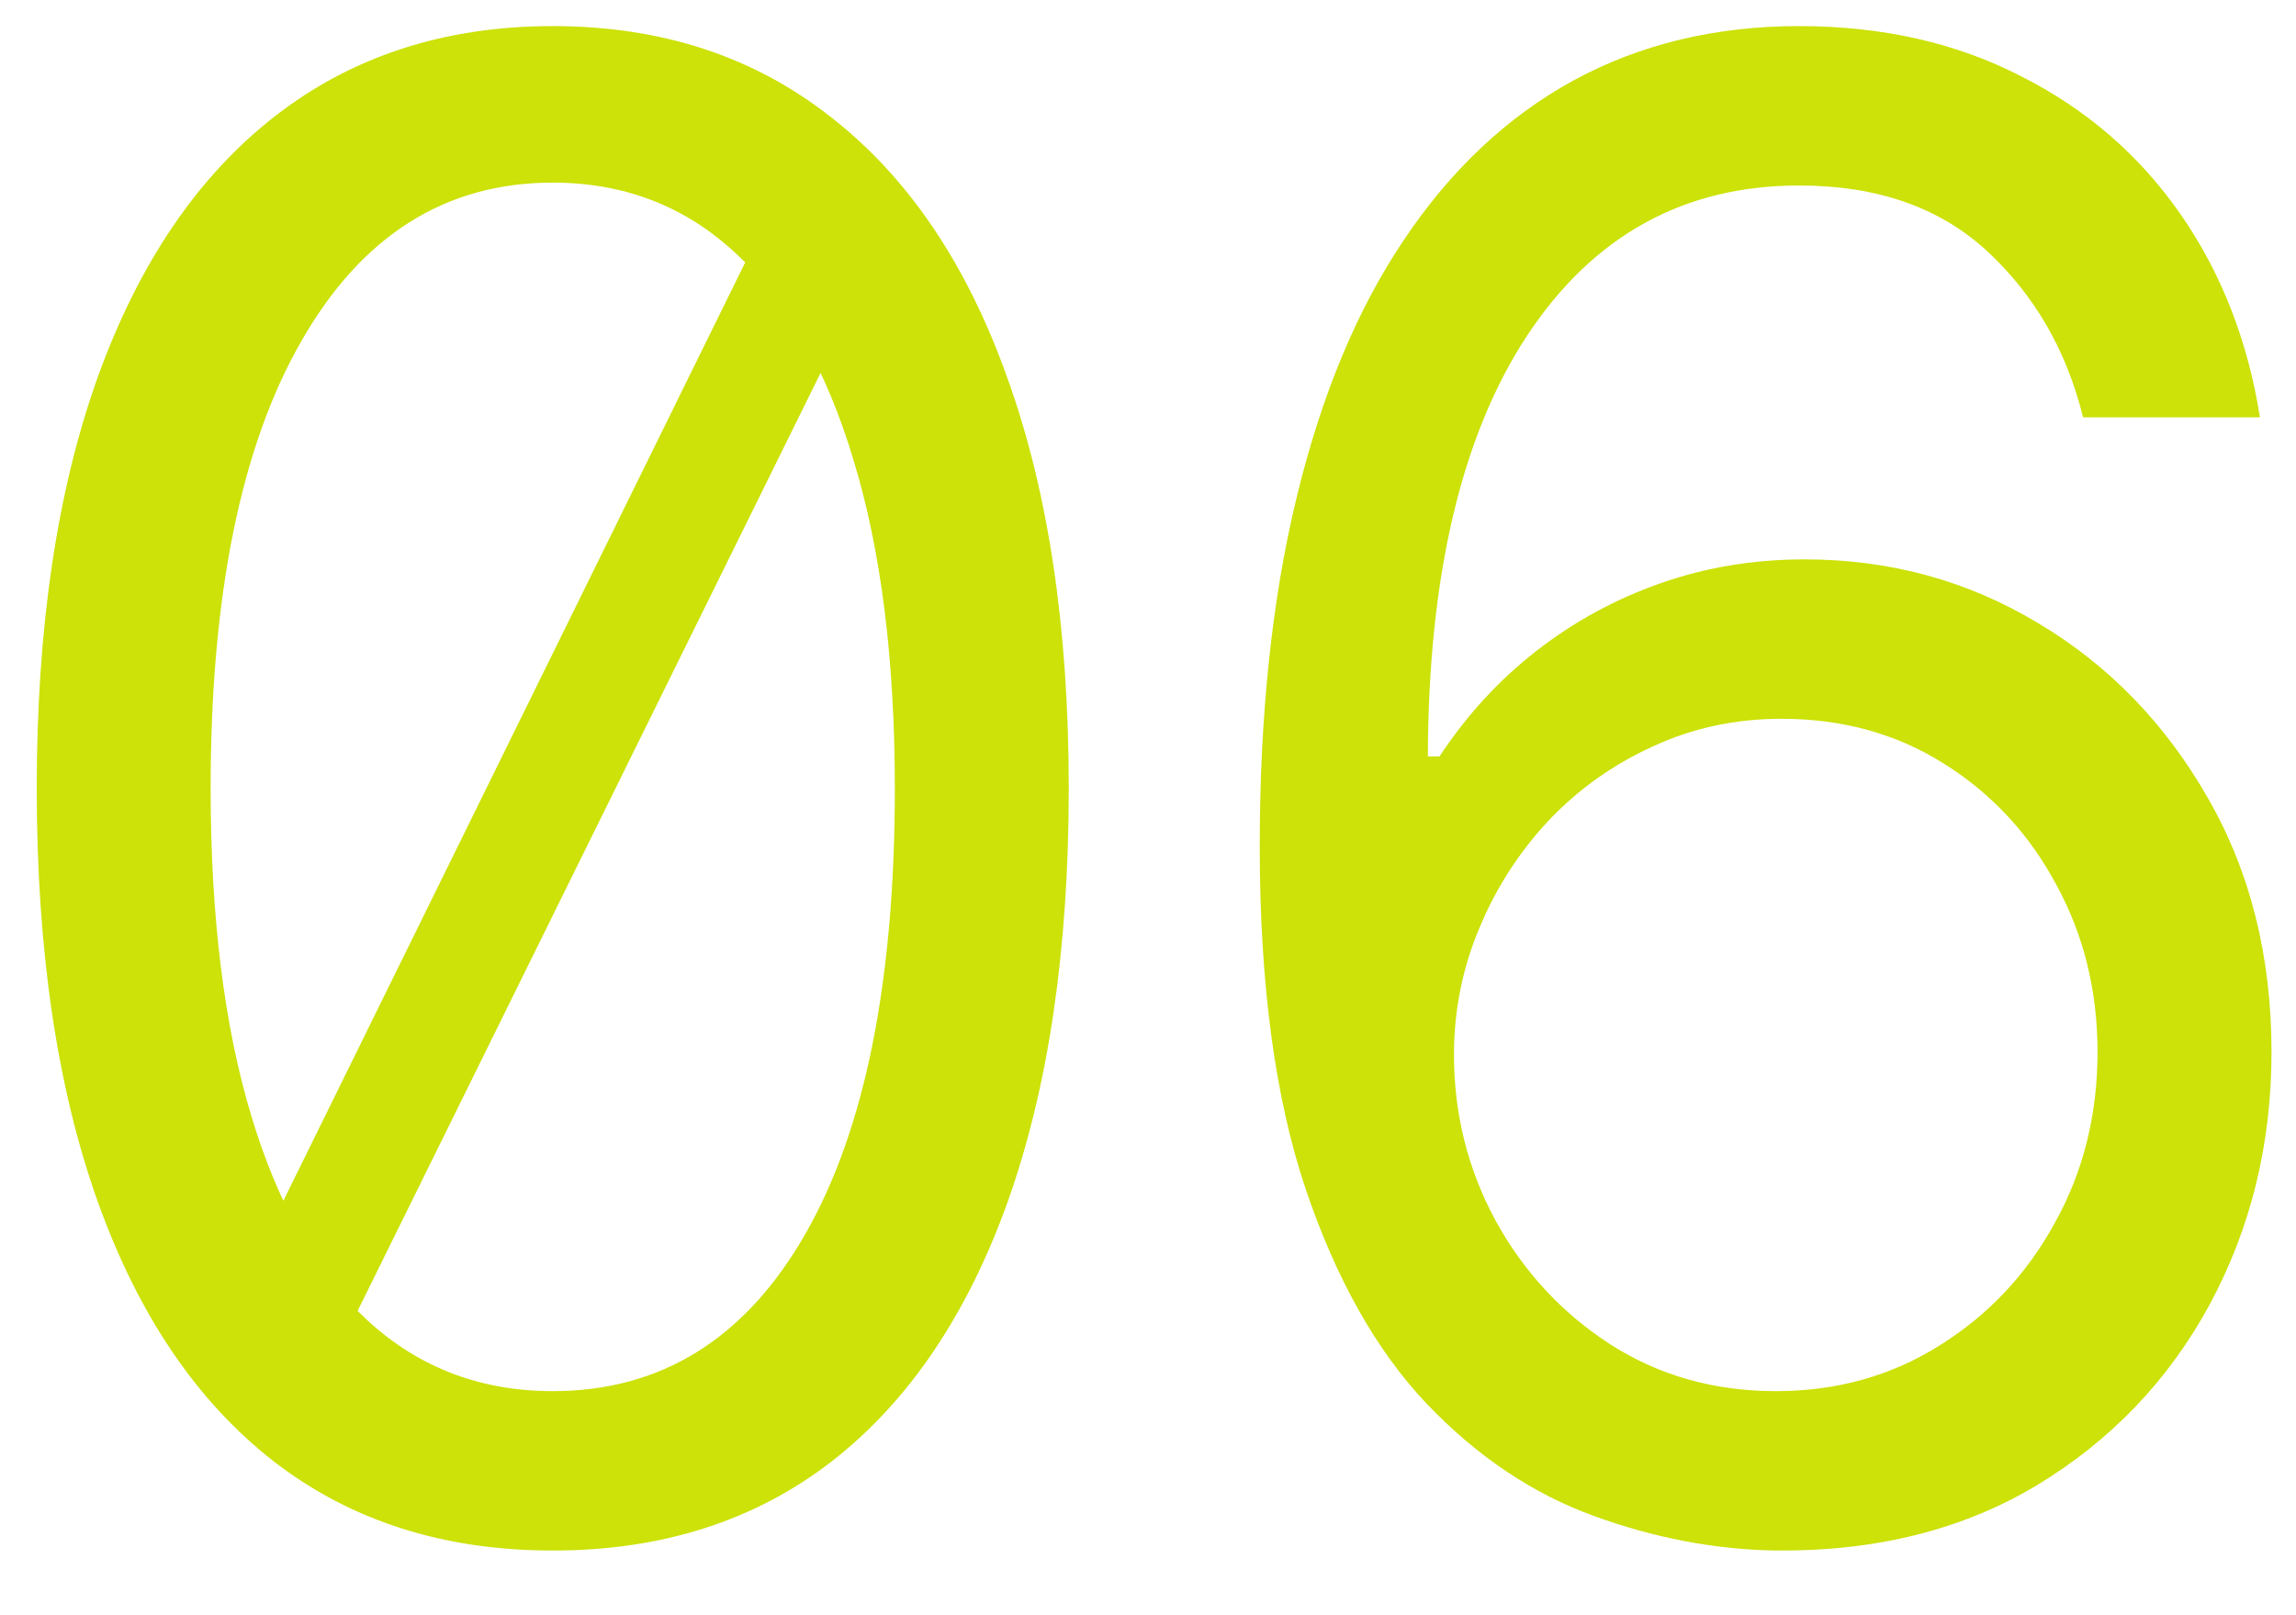 <svg xmlns="http://www.w3.org/2000/svg" width="27" height="19" viewBox="0 0 27 19" fill="none"><path d="M9.125 2.352L10.216 3.239L3.807 16.227L2.784 15.239L9.125 2.352ZM6.5 18.239C5.216 18.239 4.122 17.889 3.219 17.19C2.315 16.486 1.625 15.466 1.148 14.131C0.67 12.79 0.432 11.171 0.432 9.273C0.432 7.386 0.67 5.776 1.148 4.44C1.631 3.099 2.324 2.077 3.227 1.372C4.136 0.662 5.227 0.307 6.5 0.307C7.773 0.307 8.861 0.662 9.764 1.372C10.673 2.077 11.367 3.099 11.844 4.44C12.327 5.776 12.568 7.386 12.568 9.273C12.568 11.171 12.329 12.79 11.852 14.131C11.375 15.466 10.685 16.486 9.781 17.19C8.878 17.889 7.784 18.239 6.5 18.239ZM6.5 16.364C7.773 16.364 8.761 15.75 9.466 14.523C10.171 13.296 10.523 11.546 10.523 9.273C10.523 7.761 10.361 6.474 10.037 5.412C9.719 4.349 9.259 3.54 8.656 2.983C8.06 2.426 7.341 2.148 6.5 2.148C5.239 2.148 4.253 2.77 3.543 4.014C2.832 5.253 2.477 7.006 2.477 9.273C2.477 10.784 2.636 12.068 2.955 13.125C3.273 14.182 3.73 14.986 4.327 15.537C4.929 16.088 5.653 16.364 6.5 16.364ZM20.882 18.239C20.166 18.227 19.451 18.091 18.735 17.829C18.019 17.568 17.365 17.128 16.774 16.509C16.183 15.883 15.709 15.04 15.351 13.977C14.993 12.909 14.814 11.568 14.814 9.955C14.814 8.409 14.959 7.04 15.249 5.847C15.539 4.648 15.959 3.639 16.51 2.821C17.061 1.997 17.726 1.372 18.504 0.946C19.288 0.52 20.172 0.307 21.155 0.307C22.132 0.307 23.002 0.503 23.763 0.895C24.53 1.281 25.155 1.821 25.638 2.514C26.121 3.207 26.433 4.006 26.576 4.909H24.496C24.303 4.125 23.928 3.474 23.371 2.957C22.814 2.44 22.076 2.182 21.155 2.182C19.803 2.182 18.737 2.77 17.959 3.946C17.186 5.122 16.797 6.773 16.791 8.898H16.928C17.246 8.415 17.624 8.003 18.061 7.662C18.504 7.315 18.993 7.048 19.527 6.861C20.061 6.673 20.627 6.58 21.223 6.58C22.223 6.58 23.138 6.83 23.968 7.33C24.797 7.824 25.462 8.509 25.962 9.384C26.462 10.253 26.712 11.25 26.712 12.375C26.712 13.454 26.47 14.443 25.987 15.341C25.504 16.233 24.826 16.943 23.951 17.472C23.081 17.994 22.058 18.25 20.882 18.239ZM20.882 16.364C21.598 16.364 22.24 16.185 22.808 15.827C23.382 15.469 23.834 14.989 24.163 14.386C24.499 13.784 24.666 13.114 24.666 12.375C24.666 11.653 24.504 10.997 24.181 10.406C23.862 9.81 23.422 9.335 22.86 8.983C22.303 8.631 21.666 8.455 20.951 8.455C20.411 8.455 19.908 8.562 19.442 8.778C18.976 8.989 18.567 9.278 18.215 9.648C17.868 10.017 17.595 10.44 17.396 10.918C17.198 11.389 17.098 11.886 17.098 12.409C17.098 13.102 17.26 13.75 17.584 14.352C17.913 14.954 18.362 15.44 18.931 15.81C19.504 16.179 20.155 16.364 20.882 16.364Z" fill="#CCE208"></path></svg>
